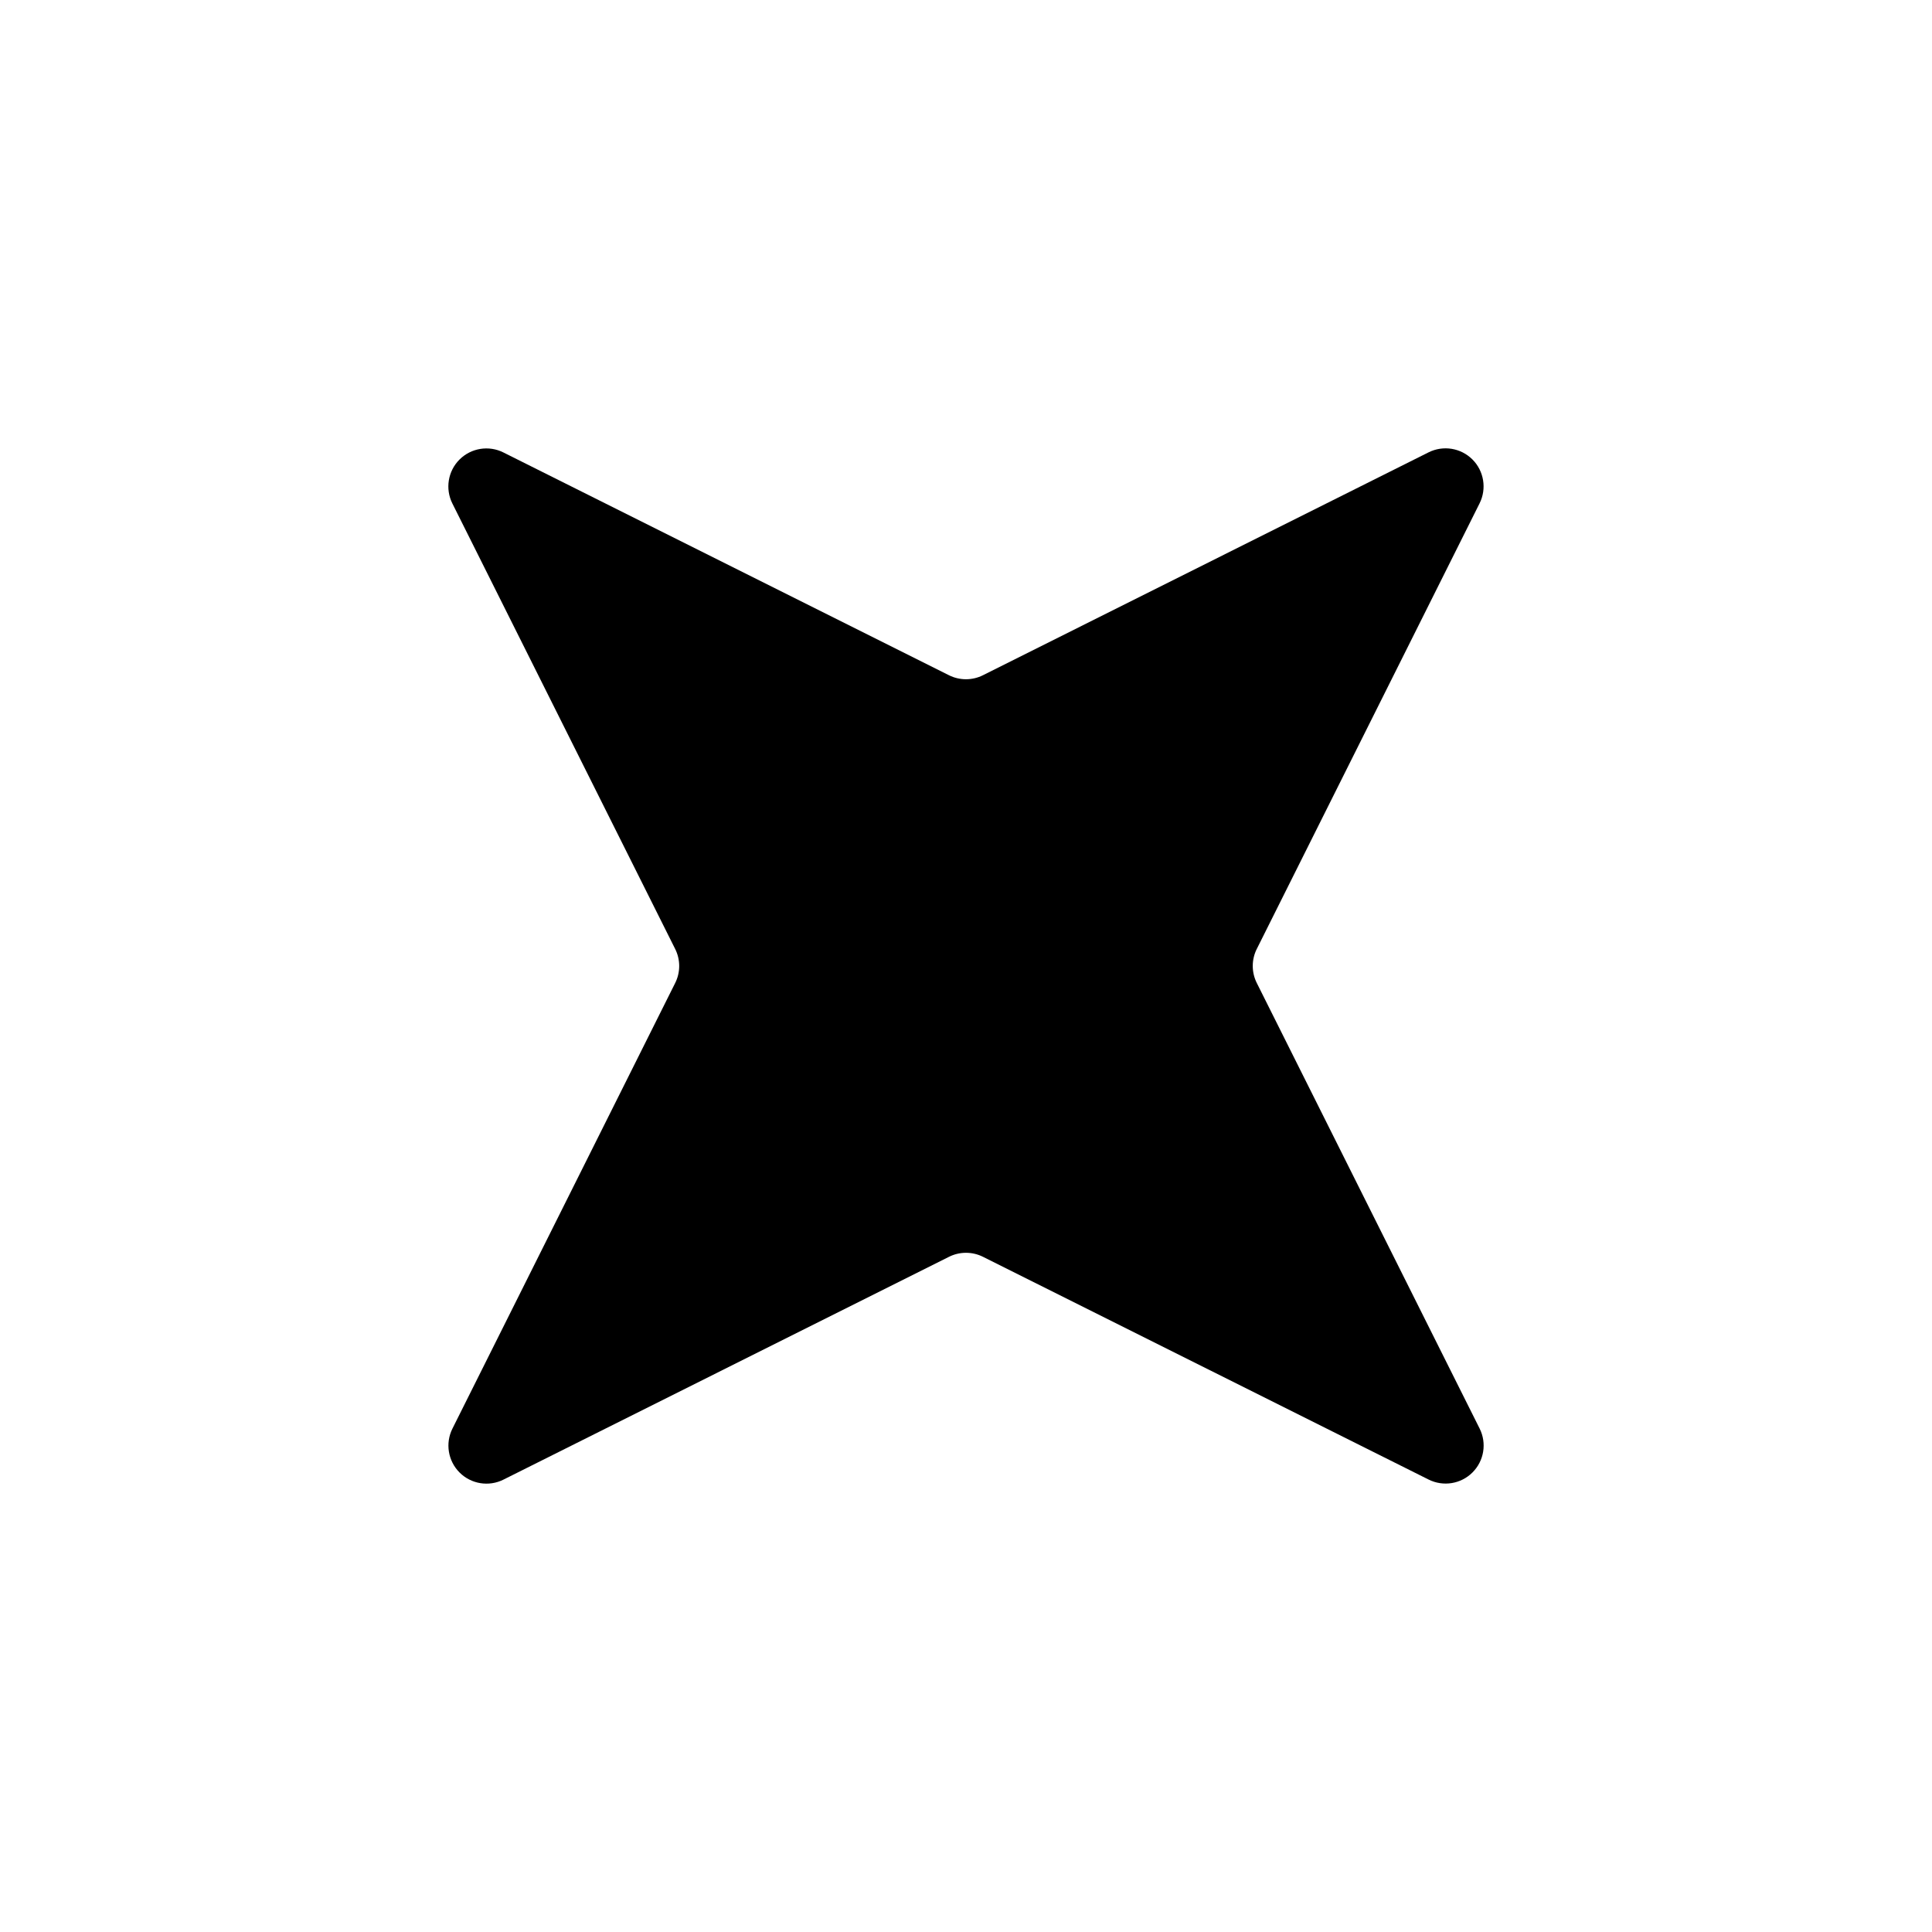 <?xml version="1.0" encoding="UTF-8"?>
<!-- Uploaded to: ICON Repo, www.iconrepo.com, Generator: ICON Repo Mixer Tools -->
<svg fill="#000000" width="800px" height="800px" version="1.1" viewBox="144 144 512 512" xmlns="http://www.w3.org/2000/svg">
 <path d="m522.58 263.88c3.879-1.941 8.566-1.18 11.633 1.887 3.066 3.066 3.828 7.754 1.887 11.633l-59.039 118.08h-0.004c-1.418 2.836-1.418 6.176 0 9.016l59.059 118.08c1.941 3.883 1.184 8.566-1.887 11.633-3.066 3.07-7.754 3.828-11.633 1.887l-118.09-59.027c-2.84-1.418-6.18-1.418-9.016 0l-118.07 59.047c-3.879 1.941-8.566 1.18-11.633-1.887-3.066-3.066-3.828-7.754-1.887-11.633l59.031-118.09c1.418-2.836 1.418-6.176 0-9.012l-59.051-118.07c-1.938-3.879-1.18-8.566 1.887-11.633 3.07-3.07 7.754-3.828 11.637-1.887l118.08 59.039c2.836 1.418 6.176 1.418 9.012 0z"/>
</svg>